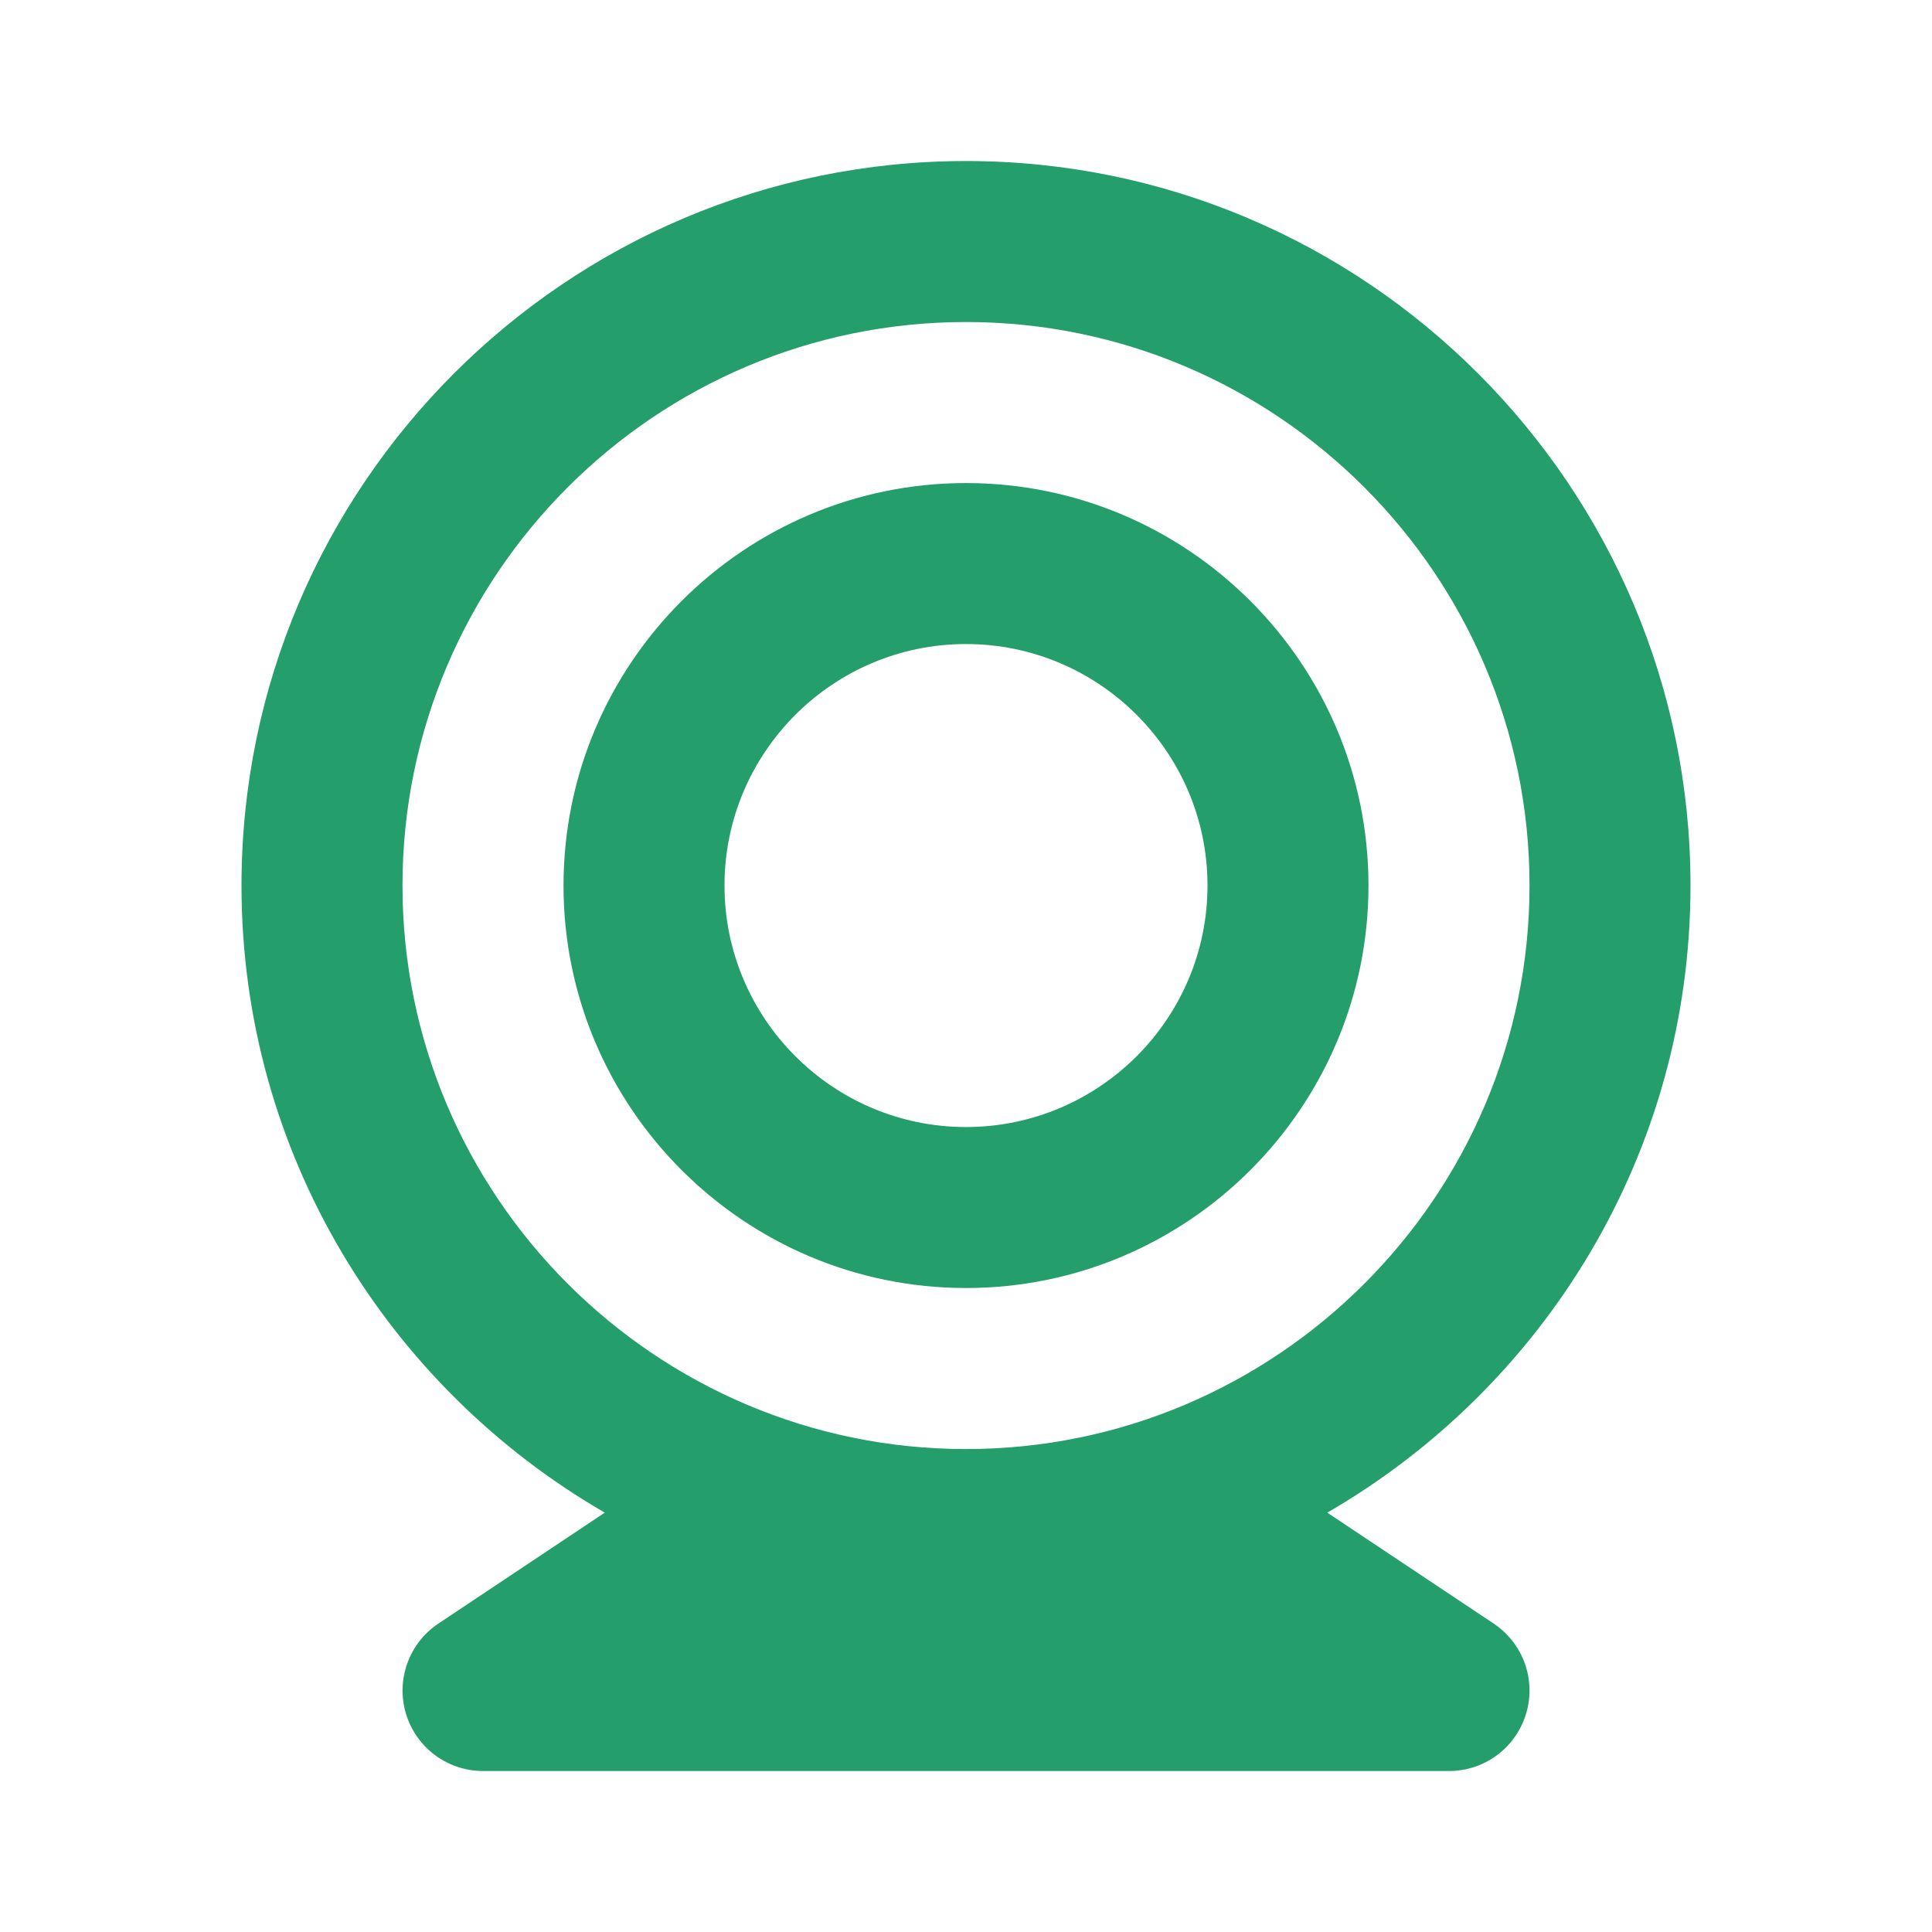 <svg width="34" height="34" viewBox="0 0 34 34" fill="none" xmlns="http://www.w3.org/2000/svg">
<path d="M17 2.834C9.969 2.834 4.25 8.554 4.25 15.584C4.25 20.299 6.828 24.413 10.643 26.62L7.715 28.572C7.462 28.741 7.27 28.986 7.168 29.272C7.065 29.558 7.057 29.87 7.145 30.161C7.233 30.452 7.412 30.707 7.656 30.888C7.9 31.069 8.196 31.167 8.5 31.167H25.5C25.804 31.167 26.1 31.07 26.344 30.889C26.588 30.707 26.768 30.452 26.856 30.161C26.944 29.87 26.936 29.559 26.834 29.273C26.731 28.986 26.539 28.741 26.286 28.572L23.358 26.62C27.172 24.413 29.75 20.299 29.75 15.584C29.75 8.554 24.031 2.834 17 2.834ZM17 25.501C11.533 25.501 7.083 21.051 7.083 15.584C7.083 10.116 11.533 5.667 17 5.667C22.467 5.667 26.917 10.116 26.917 15.584C26.917 21.051 22.467 25.501 17 25.501Z" fill="#249E6B"/>
<path d="M17 8.501C13.094 8.501 9.917 11.678 9.917 15.584C9.917 19.49 13.094 22.667 17 22.667C20.906 22.667 24.083 19.49 24.083 15.584C24.083 11.678 20.906 8.501 17 8.501ZM17 19.834C14.657 19.834 12.75 17.927 12.75 15.584C12.75 13.241 14.657 11.334 17 11.334C19.343 11.334 21.25 13.241 21.25 15.584C21.25 17.927 19.343 19.834 17 19.834Z" fill="#249E6B"/>
</svg>
